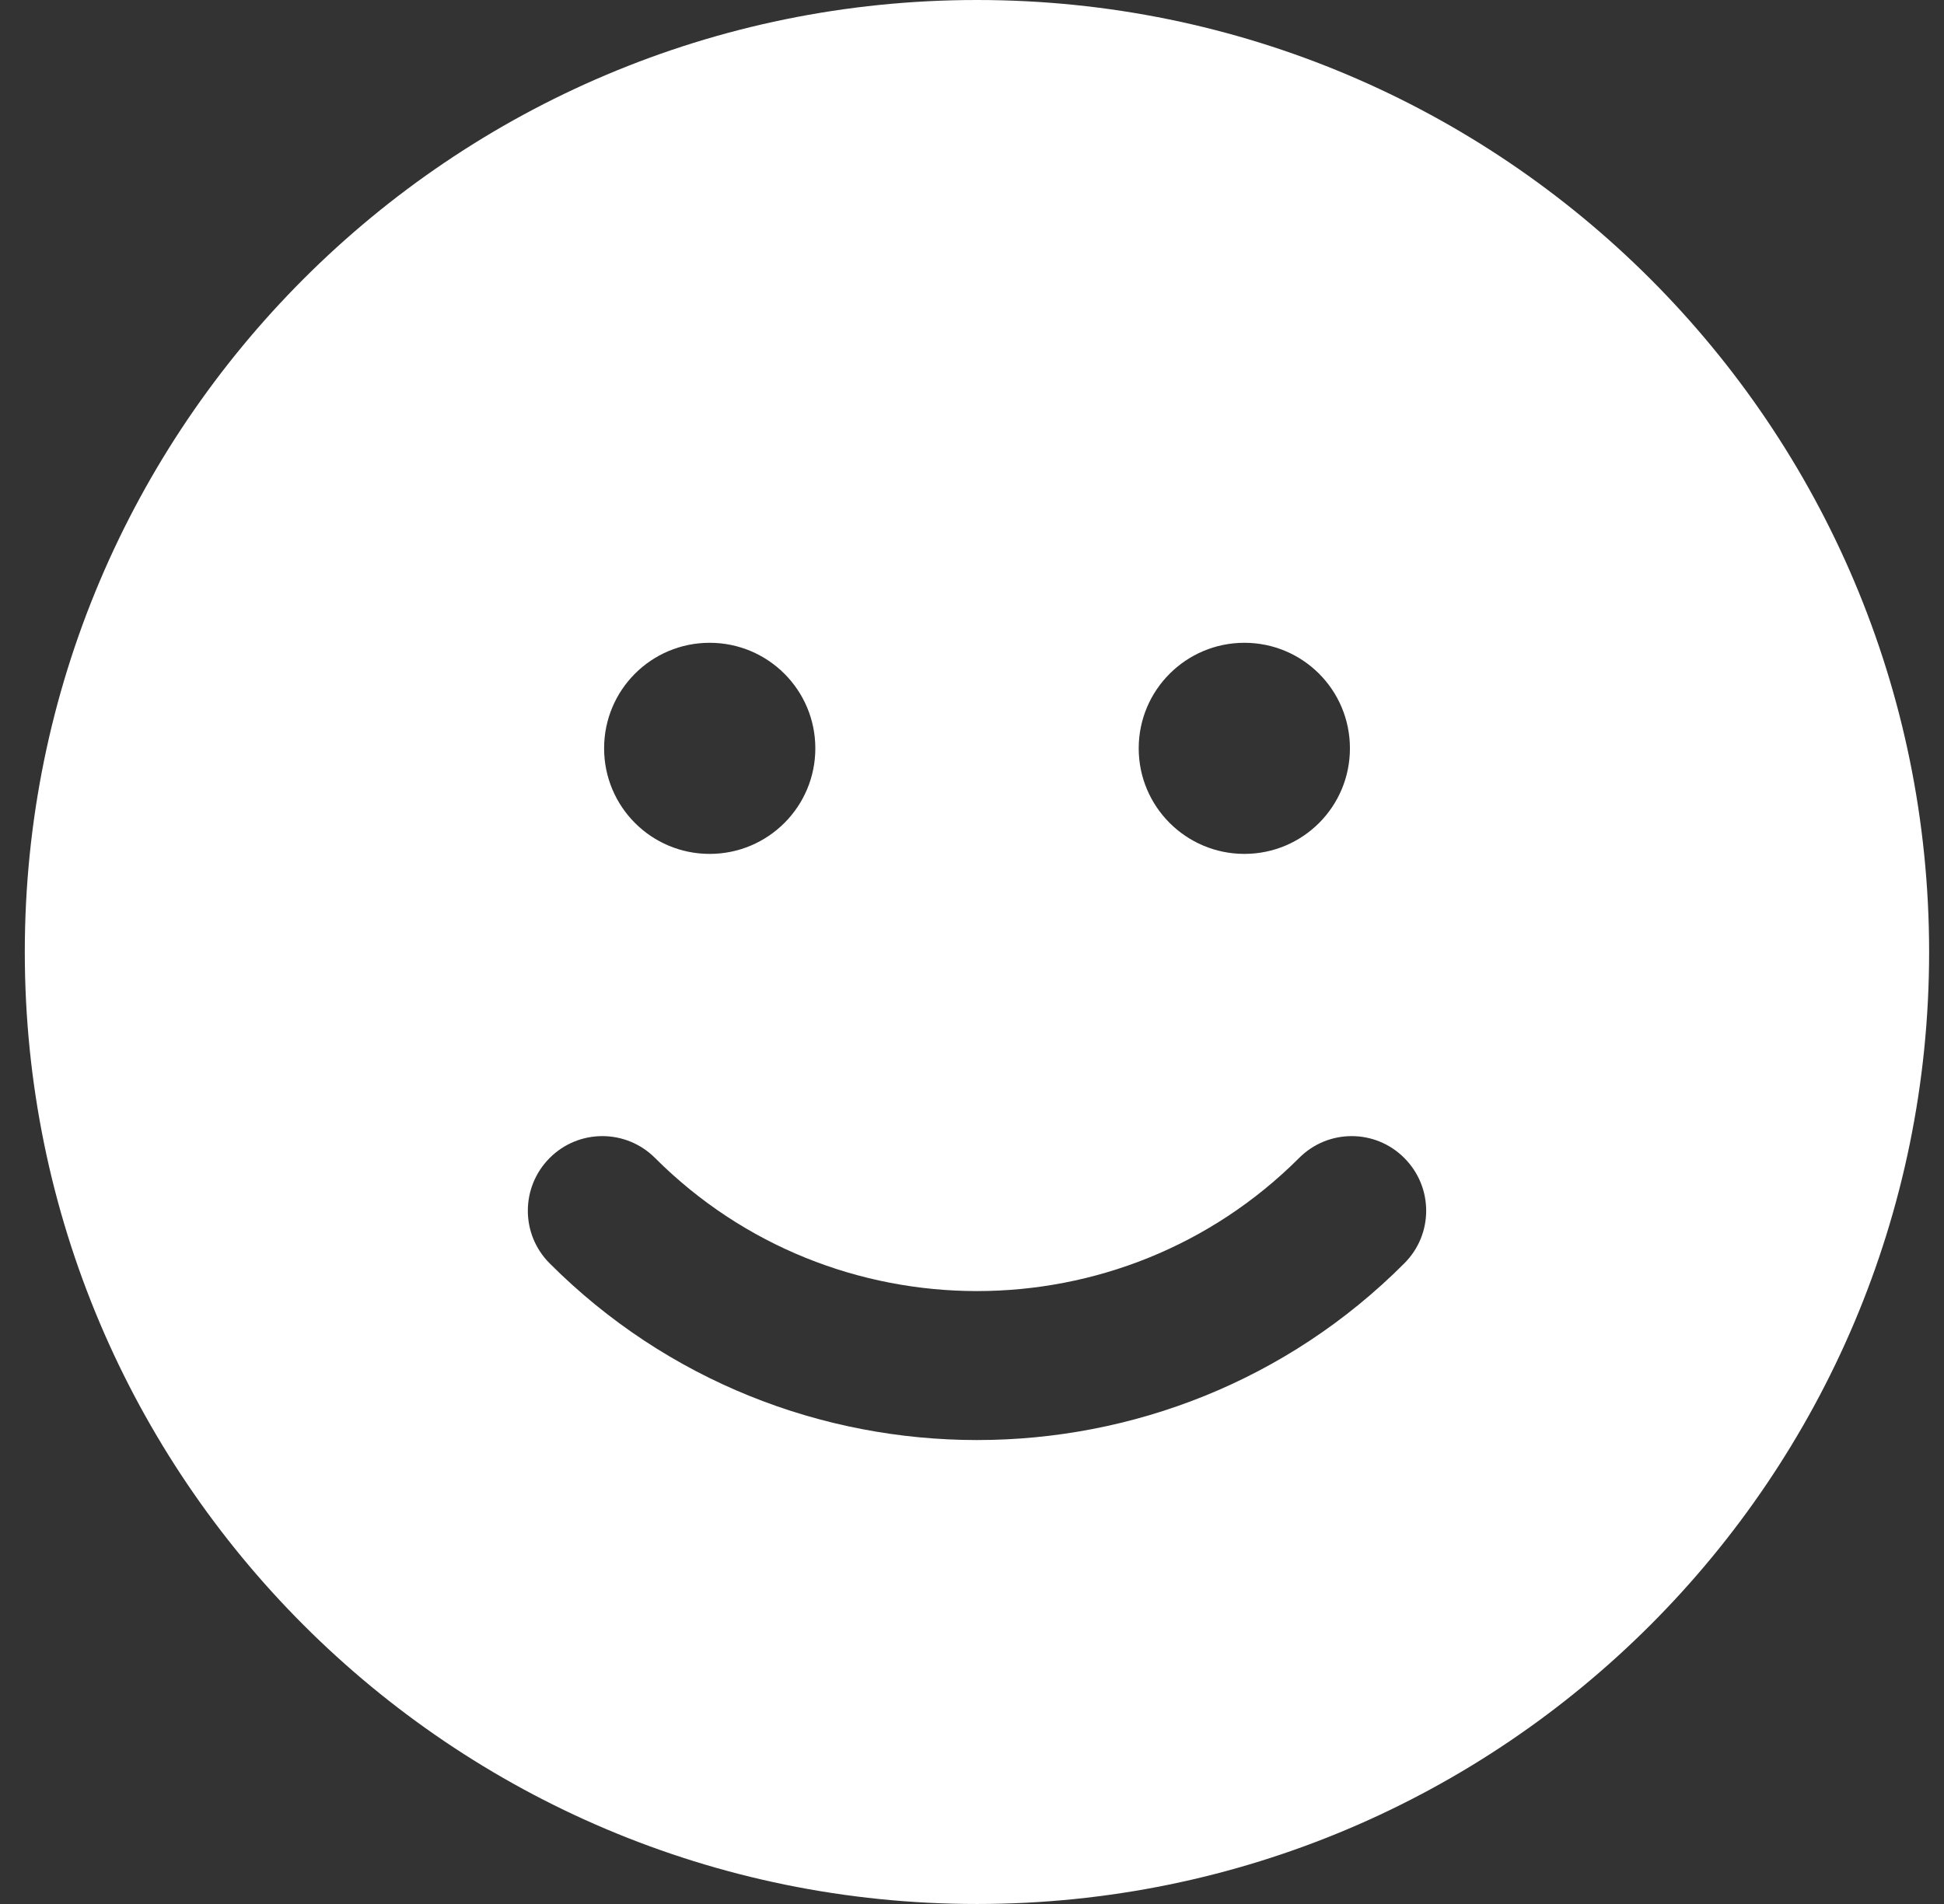 <svg width="49" height="48" viewBox="0 0 49 48" fill="none" xmlns="http://www.w3.org/2000/svg">
<rect x="0" y="0" width="49" height="48" fill="#333333" stroke="none"/>
<path fill-rule="evenodd" clip-rule="evenodd" d="M24.625 48C37.88 48 48.625 37.255 48.625 24C48.625 10.745 37.88 0 24.625 0C11.37 0 0.625 10.745 0.625 24C0.625 37.255 11.37 48 24.625 48ZM20.551 18.866C20.551 20.338 19.357 21.527 17.888 21.527C16.416 21.527 15.227 20.337 15.227 18.866C15.227 17.394 16.415 16.205 17.888 16.205C19.357 16.205 20.551 17.394 20.551 18.866ZM16.511 29.193C20.985 33.667 28.268 33.667 32.745 29.193C33.476 28.458 34.665 28.458 35.396 29.193C36.132 29.929 36.132 31.118 35.396 31.85C32.433 34.822 28.527 36.304 24.628 36.304C20.726 36.304 16.823 34.822 13.855 31.85C13.121 31.118 13.121 29.929 13.855 29.193C14.588 28.458 15.777 28.458 16.511 29.193ZM34.026 18.866C34.026 20.338 32.837 21.527 31.365 21.527C29.898 21.527 28.702 20.337 28.702 18.866C28.702 17.394 29.898 16.205 31.365 16.205C32.837 16.205 34.026 17.394 34.026 18.866Z" fill="white"/>
</svg>
